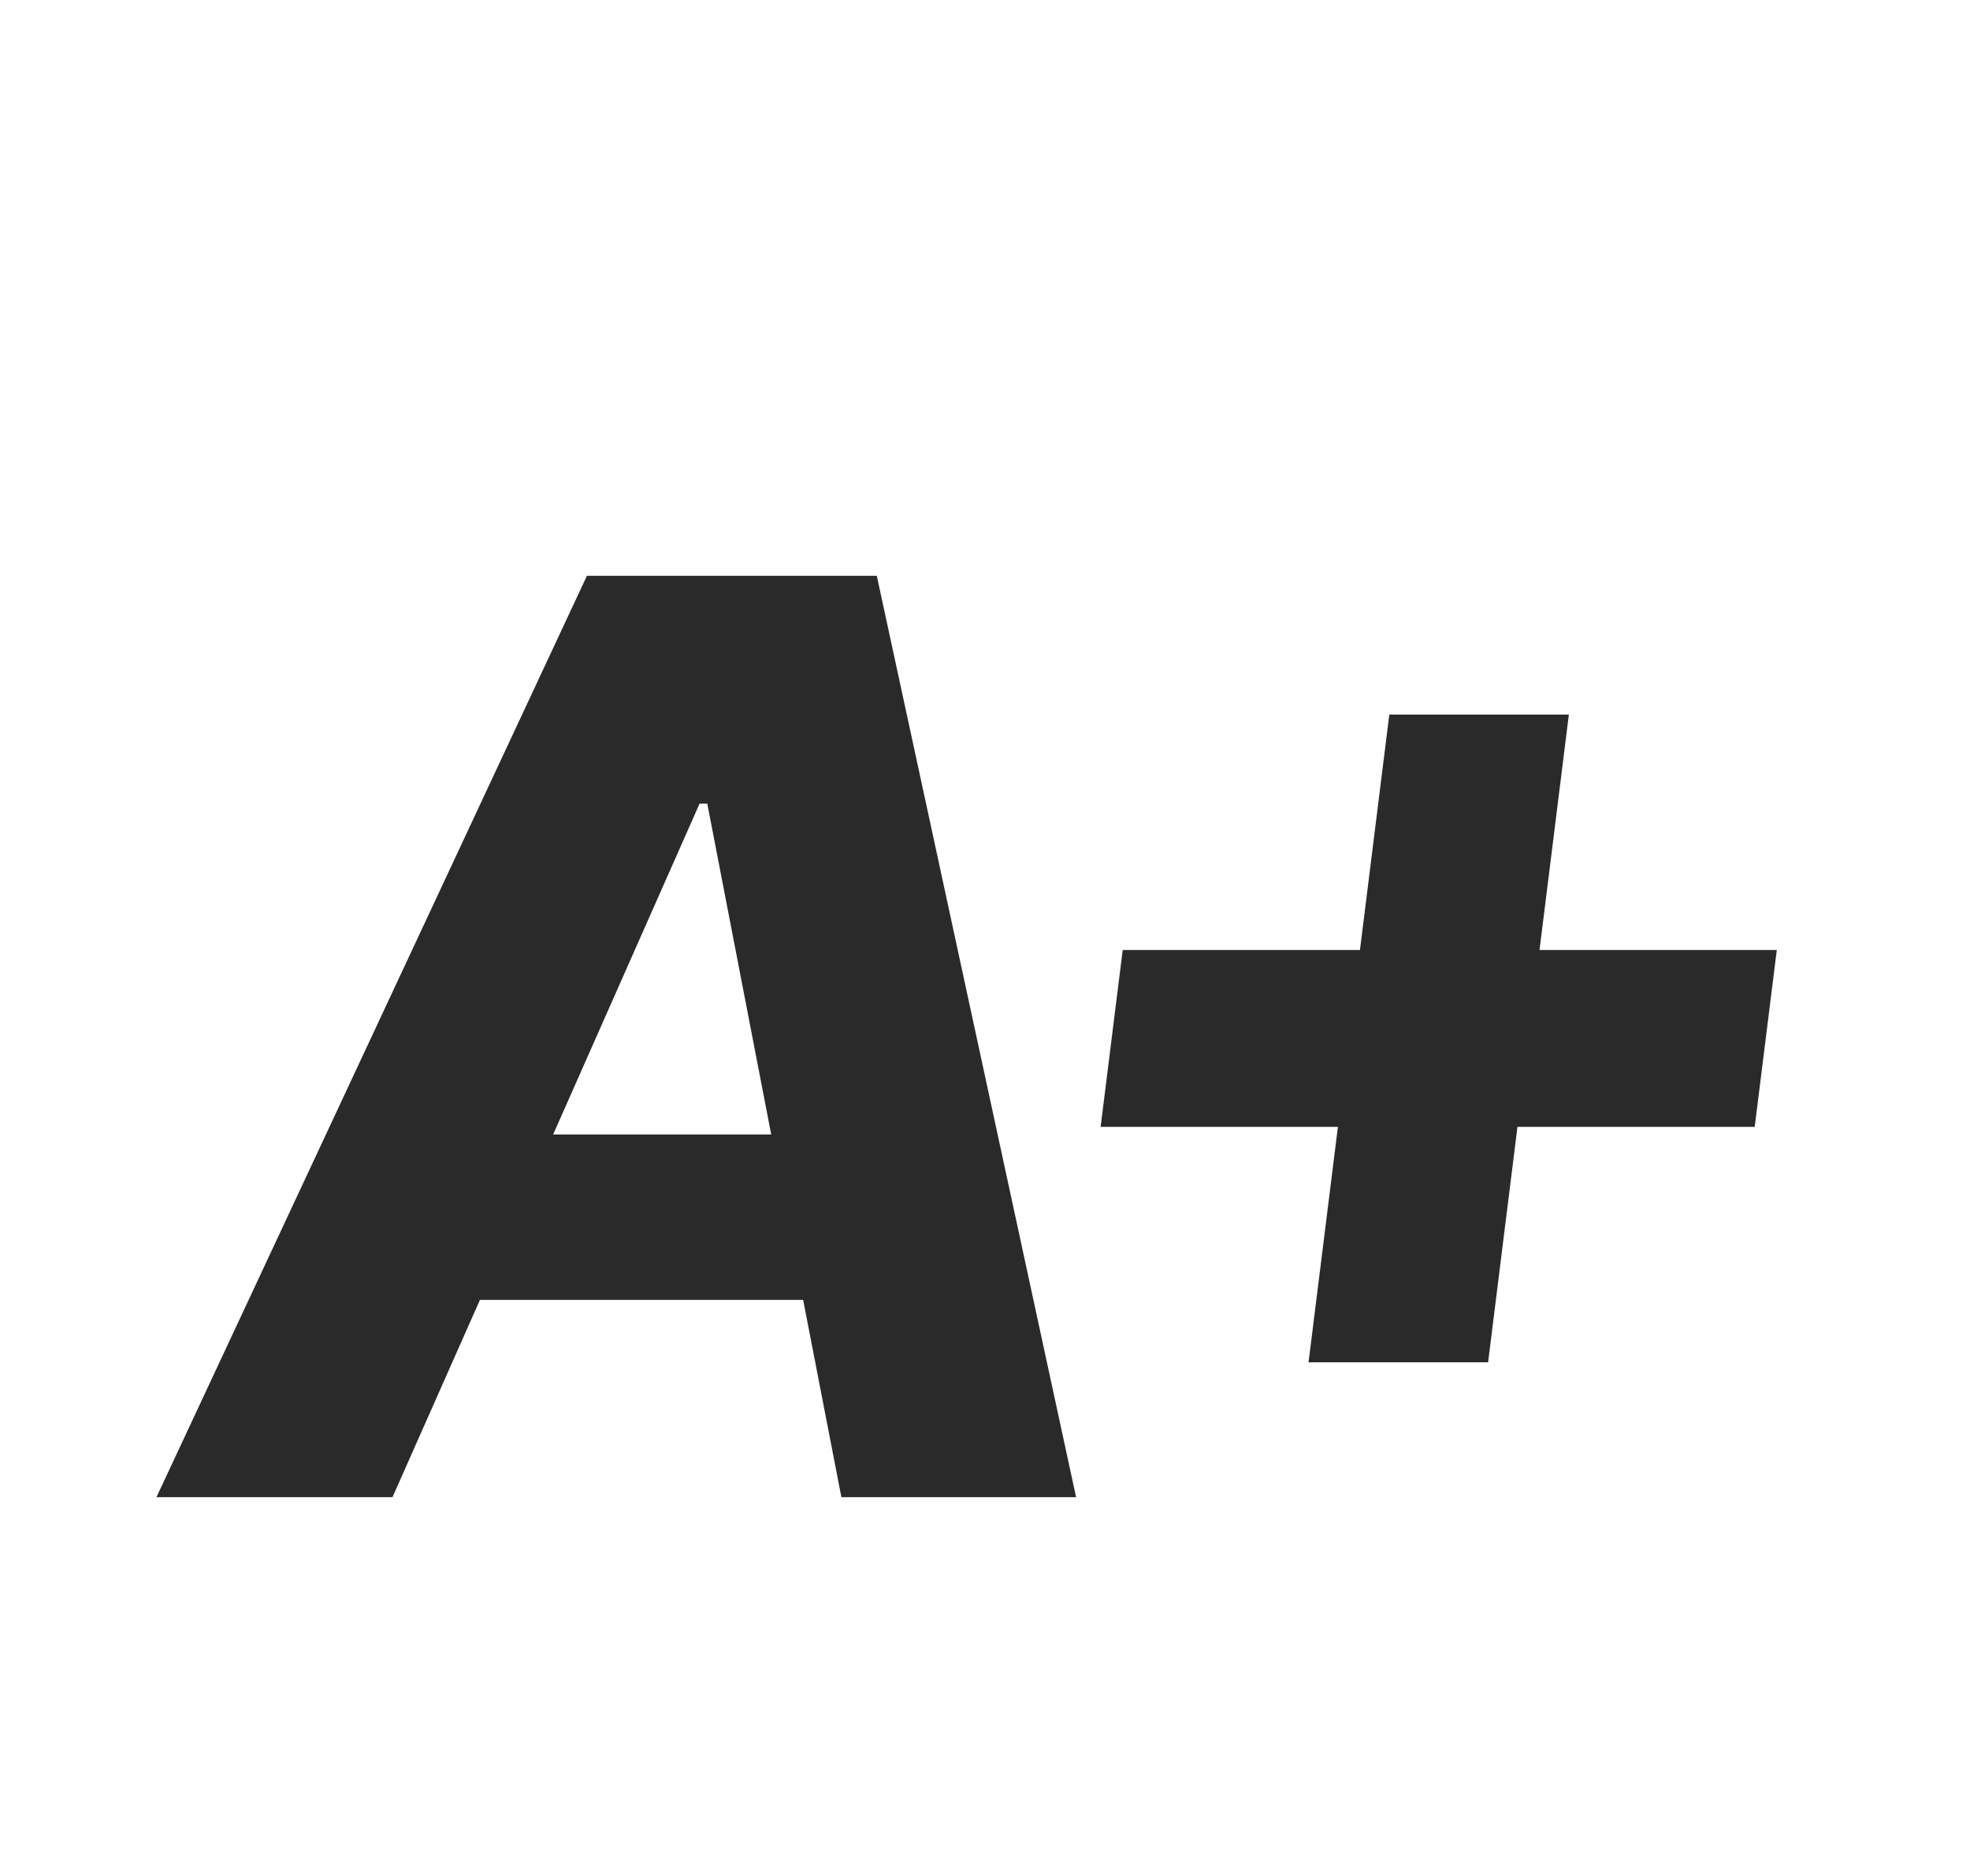 <svg width="42" height="40" viewBox="0 0 42 40" fill="none" xmlns="http://www.w3.org/2000/svg">
<g filter="url(#filter0_dd_2678_7114)">
<path d="M8.368 29.923H3.336L12.513 10.278H18.693L22.942 29.923H17.938L17.123 25.717H10.232L8.368 29.923ZM11.793 22.19H16.442L15.079 15.135H14.915L11.793 22.19ZM27.898 27.047L28.524 22.027H23.465L23.936 18.256H28.994L29.62 13.236H33.448L32.822 18.256H37.881L37.41 22.027H32.352L31.726 27.047H27.898Z" fill="#2A2A2A"/>
</g>
<defs>
<filter id="filter0_dd_2678_7114" x="0.336" y="8.278" width="41.54" height="25.645" filterUnits="userSpaceOnUse" color-interpolation-filters="sRGB">
<feFlood flood-opacity="0" result="BackgroundImageFix"/>
<feColorMatrix in="SourceAlpha" type="matrix" values="0 0 0 0 0 0 0 0 0 0 0 0 0 0 0 0 0 0 127 0" result="hardAlpha"/>
<feOffset dy="1"/>
<feGaussianBlur stdDeviation="1"/>
<feColorMatrix type="matrix" values="0 0 0 0 0 0 0 0 0 0 0 0 0 0 0 0 0 0 0.06 0"/>
<feBlend mode="normal" in2="BackgroundImageFix" result="effect1_dropShadow_2678_7114"/>
<feColorMatrix in="SourceAlpha" type="matrix" values="0 0 0 0 0 0 0 0 0 0 0 0 0 0 0 0 0 0 127 0" result="hardAlpha"/>
<feOffset dy="1"/>
<feGaussianBlur stdDeviation="1.5"/>
<feColorMatrix type="matrix" values="0 0 0 0 0 0 0 0 0 0 0 0 0 0 0 0 0 0 0.1 0"/>
<feBlend mode="normal" in2="effect1_dropShadow_2678_7114" result="effect2_dropShadow_2678_7114"/>
<feBlend mode="normal" in="SourceGraphic" in2="effect2_dropShadow_2678_7114" result="shape"/>
</filter>
</defs>
</svg>
